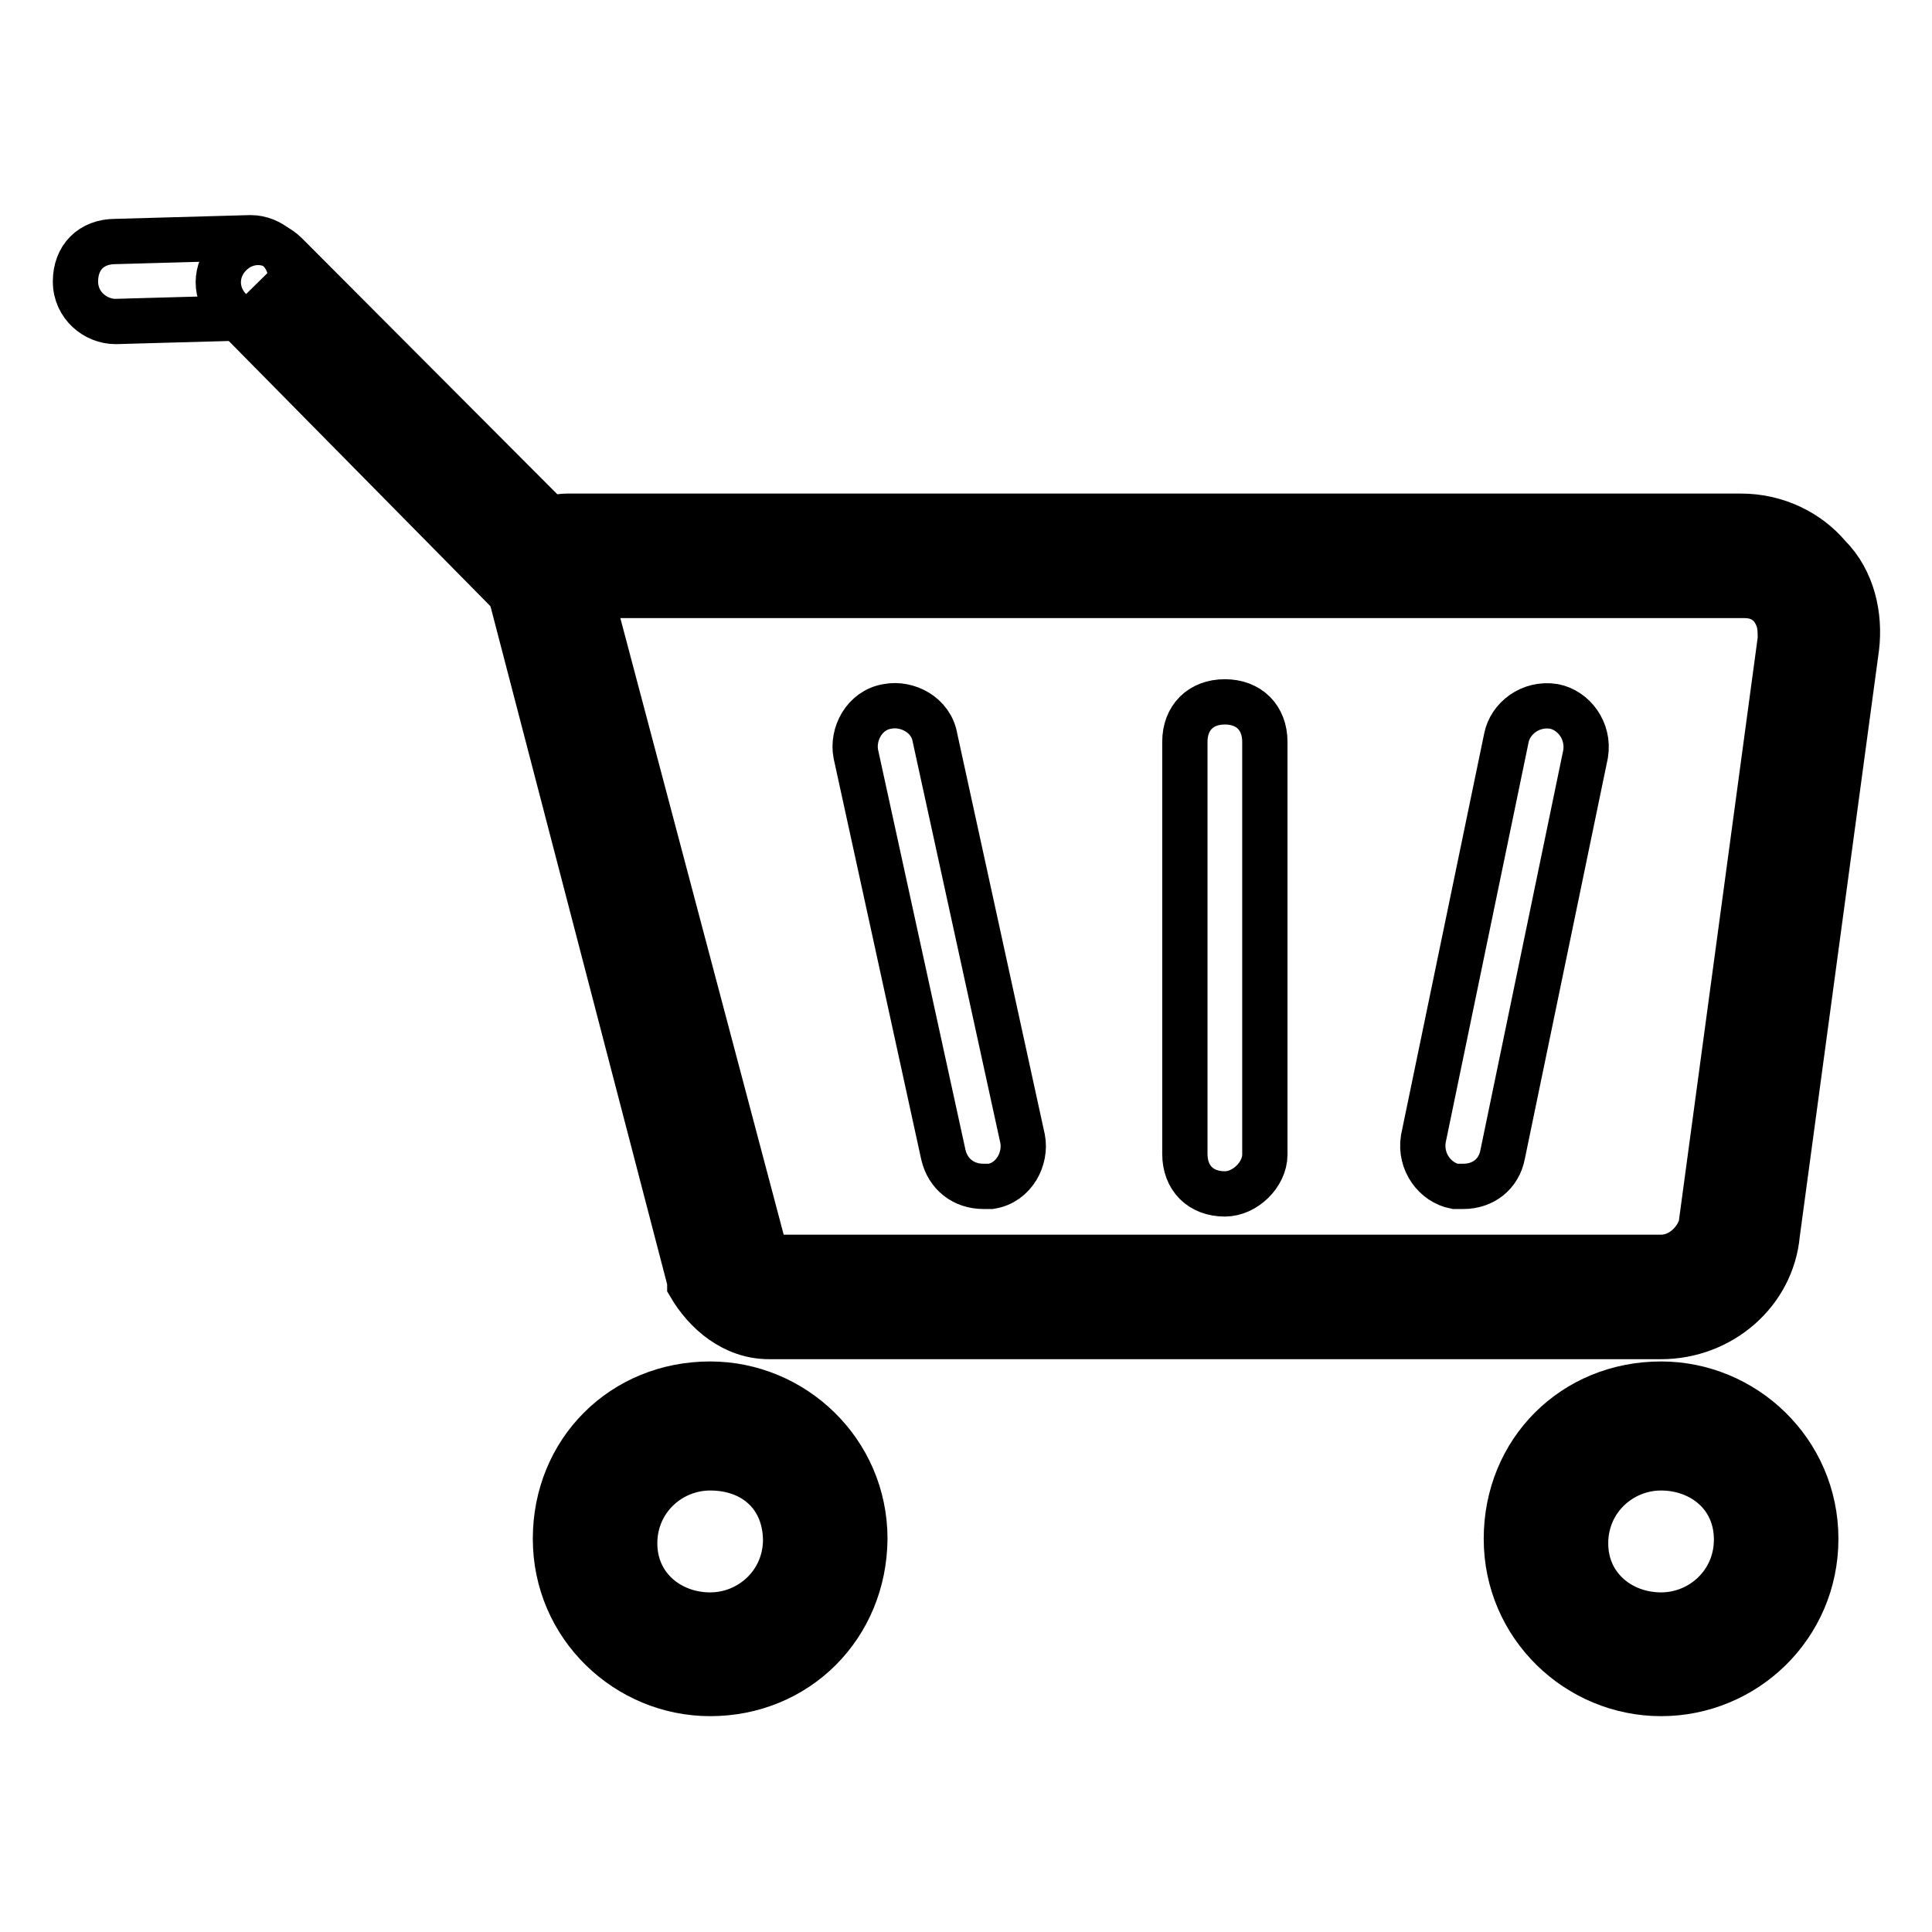 <?xml version="1.0" encoding="utf-8"?>
<!-- Svg Vector Icons : http://www.onlinewebfonts.com/icon -->
<!DOCTYPE svg PUBLIC "-//W3C//DTD SVG 1.1//EN" "http://www.w3.org/Graphics/SVG/1.1/DTD/svg11.dtd">
<svg version="1.1" xmlns="http://www.w3.org/2000/svg" xmlns:xlink="http://www.w3.org/1999/xlink" x="0px" y="0px" viewBox="0 0 256 256" enable-background="new 0 0 256 256" xml:space="preserve">
<g> <path stroke-width="6" fill-opacity="0" stroke="#000000"  d="M220.1,171.9H101.9c-2.6,0-4.7-1.6-5.3-3.7L72.5,76.3c0-1.6,1.1-2.6,2.6-2.6h155.5c6.3,0,11,5.3,10,11.6 l-10.5,77.7C229.6,168.2,225.4,171.9,220.1,171.9z"/> <path stroke-width="6" fill-opacity="0" stroke="#000000"  d="M220.1,177.1H101.9c-4.7,0-8.4-3.2-10.5-6.8v-0.5L67.3,77.3c-0.5-2.1,0.5-4.2,2.1-6.3 c1.6-1.6,3.7-2.6,5.8-2.6h155.5c4.7,0,8.9,2.1,11.6,5.3c3.2,3.2,4.2,7.9,3.7,12.1l-10.5,77.7C234.8,171.3,228,177.1,220.1,177.1 L220.1,177.1z M101.4,166.1l0.5,0.5h118.2c2.6,0,4.7-2.1,5.3-4.2l10.5-77.7c0-1.6,0-2.6-1.1-4.2c-1-1.1-2.1-1.6-3.7-1.6H78.3 L101.4,166.1z"/> <path stroke-width="6" fill-opacity="0" stroke="#000000"  d="M130.3,157.2c-2.6,0-4.7-1.6-5.3-4.2l-11.6-53.1c-0.5-2.6,1.1-5.8,4.2-6.3c2.6-0.5,5.8,1.1,6.3,4.2 l11.6,53.1c0.5,2.6-1.1,5.8-4.2,6.3H130.3z M162.3,158.2c-3.2,0-5.3-2.1-5.3-5.3V98.3c0-3.2,2.1-5.3,5.3-5.3c3.2,0,5.3,2.1,5.3,5.3 V153C167.6,155.6,165,158.2,162.3,158.2z M193.9,157.2h-1.1c-2.6-0.5-4.7-3.2-4.2-6.3l11-53.1c0.5-2.6,3.2-4.7,6.3-4.2 c2.6,0.5,4.7,3.2,4.2,6.3l-11,53.1C198.6,155.6,196.5,157.2,193.9,157.2z"/> <path stroke-width="6" fill-opacity="0" stroke="#000000"  d="M78.8,204.4c0,8.4,6.8,15.2,15.2,15.2s15.2-6.8,15.2-15.2c0-8.4-6.8-15.2-15.2-15.2S78.8,196,78.8,204.4z" /> <path stroke-width="6" fill-opacity="0" stroke="#000000"  d="M94.1,224.4c-11,0-20.5-8.9-20.5-20.5c0-11.6,8.9-20.5,20.5-20.5c11,0,20.5,8.9,20.5,20.5 C114.5,215.5,105.6,224.4,94.1,224.4z M94.1,194.5c-5.3,0-10,4.2-10,10c0,5.8,4.7,9.5,10,9.5c5.3,0,10-4.2,10-10 C104,198.1,99.8,194.5,94.1,194.5z"/> <path stroke-width="6" fill-opacity="0" stroke="#000000"  d="M204.9,204.4c0,8.4,6.8,15.2,15.2,15.2c8.4,0,15.2-6.8,15.2-15.2c0-8.4-6.8-15.2-15.2-15.2 C211.7,189.2,204.9,196,204.9,204.4z"/> <path stroke-width="6" fill-opacity="0" stroke="#000000"  d="M220.1,224.4c-11,0-20.5-8.9-20.5-20.5c0-11.6,8.9-20.5,20.5-20.5c11,0,20.5,8.9,20.5,20.5 C240.6,215.5,231.2,224.4,220.1,224.4z M220.1,194.5c-5.3,0-10,4.2-10,10c0,5.8,4.7,9.5,10,9.5c5.3,0,10-4.2,10-10 C230.1,198.1,225.4,194.5,220.1,194.5z"/> <path stroke-width="6" fill-opacity="0" stroke="#000000"  d="M70.9,74.7L34.2,37.4 M70.9,79.9c-1.6,0-2.6-0.5-3.7-1.6L30.5,41.1c-2.1-2.1-2.1-5.3,0-7.4 c2.1-2.1,5.3-2.1,7.4,0L75.1,71c2.1,2.1,2.1,5.3,0,7.4C73.6,79.4,72.5,79.9,70.9,79.9z"/> <path stroke-width="6" fill-opacity="0" stroke="#000000"  d="M15.3,42.6c-2.6,0-5.3-2.1-5.3-5.3c0-3.2,2.1-5.3,5.3-5.3l17.9-0.5c2.6,0,5.3,2.1,5.3,5.3 c0,3.2-2.1,5.3-5.3,5.3L15.3,42.6z"/></g>
</svg>